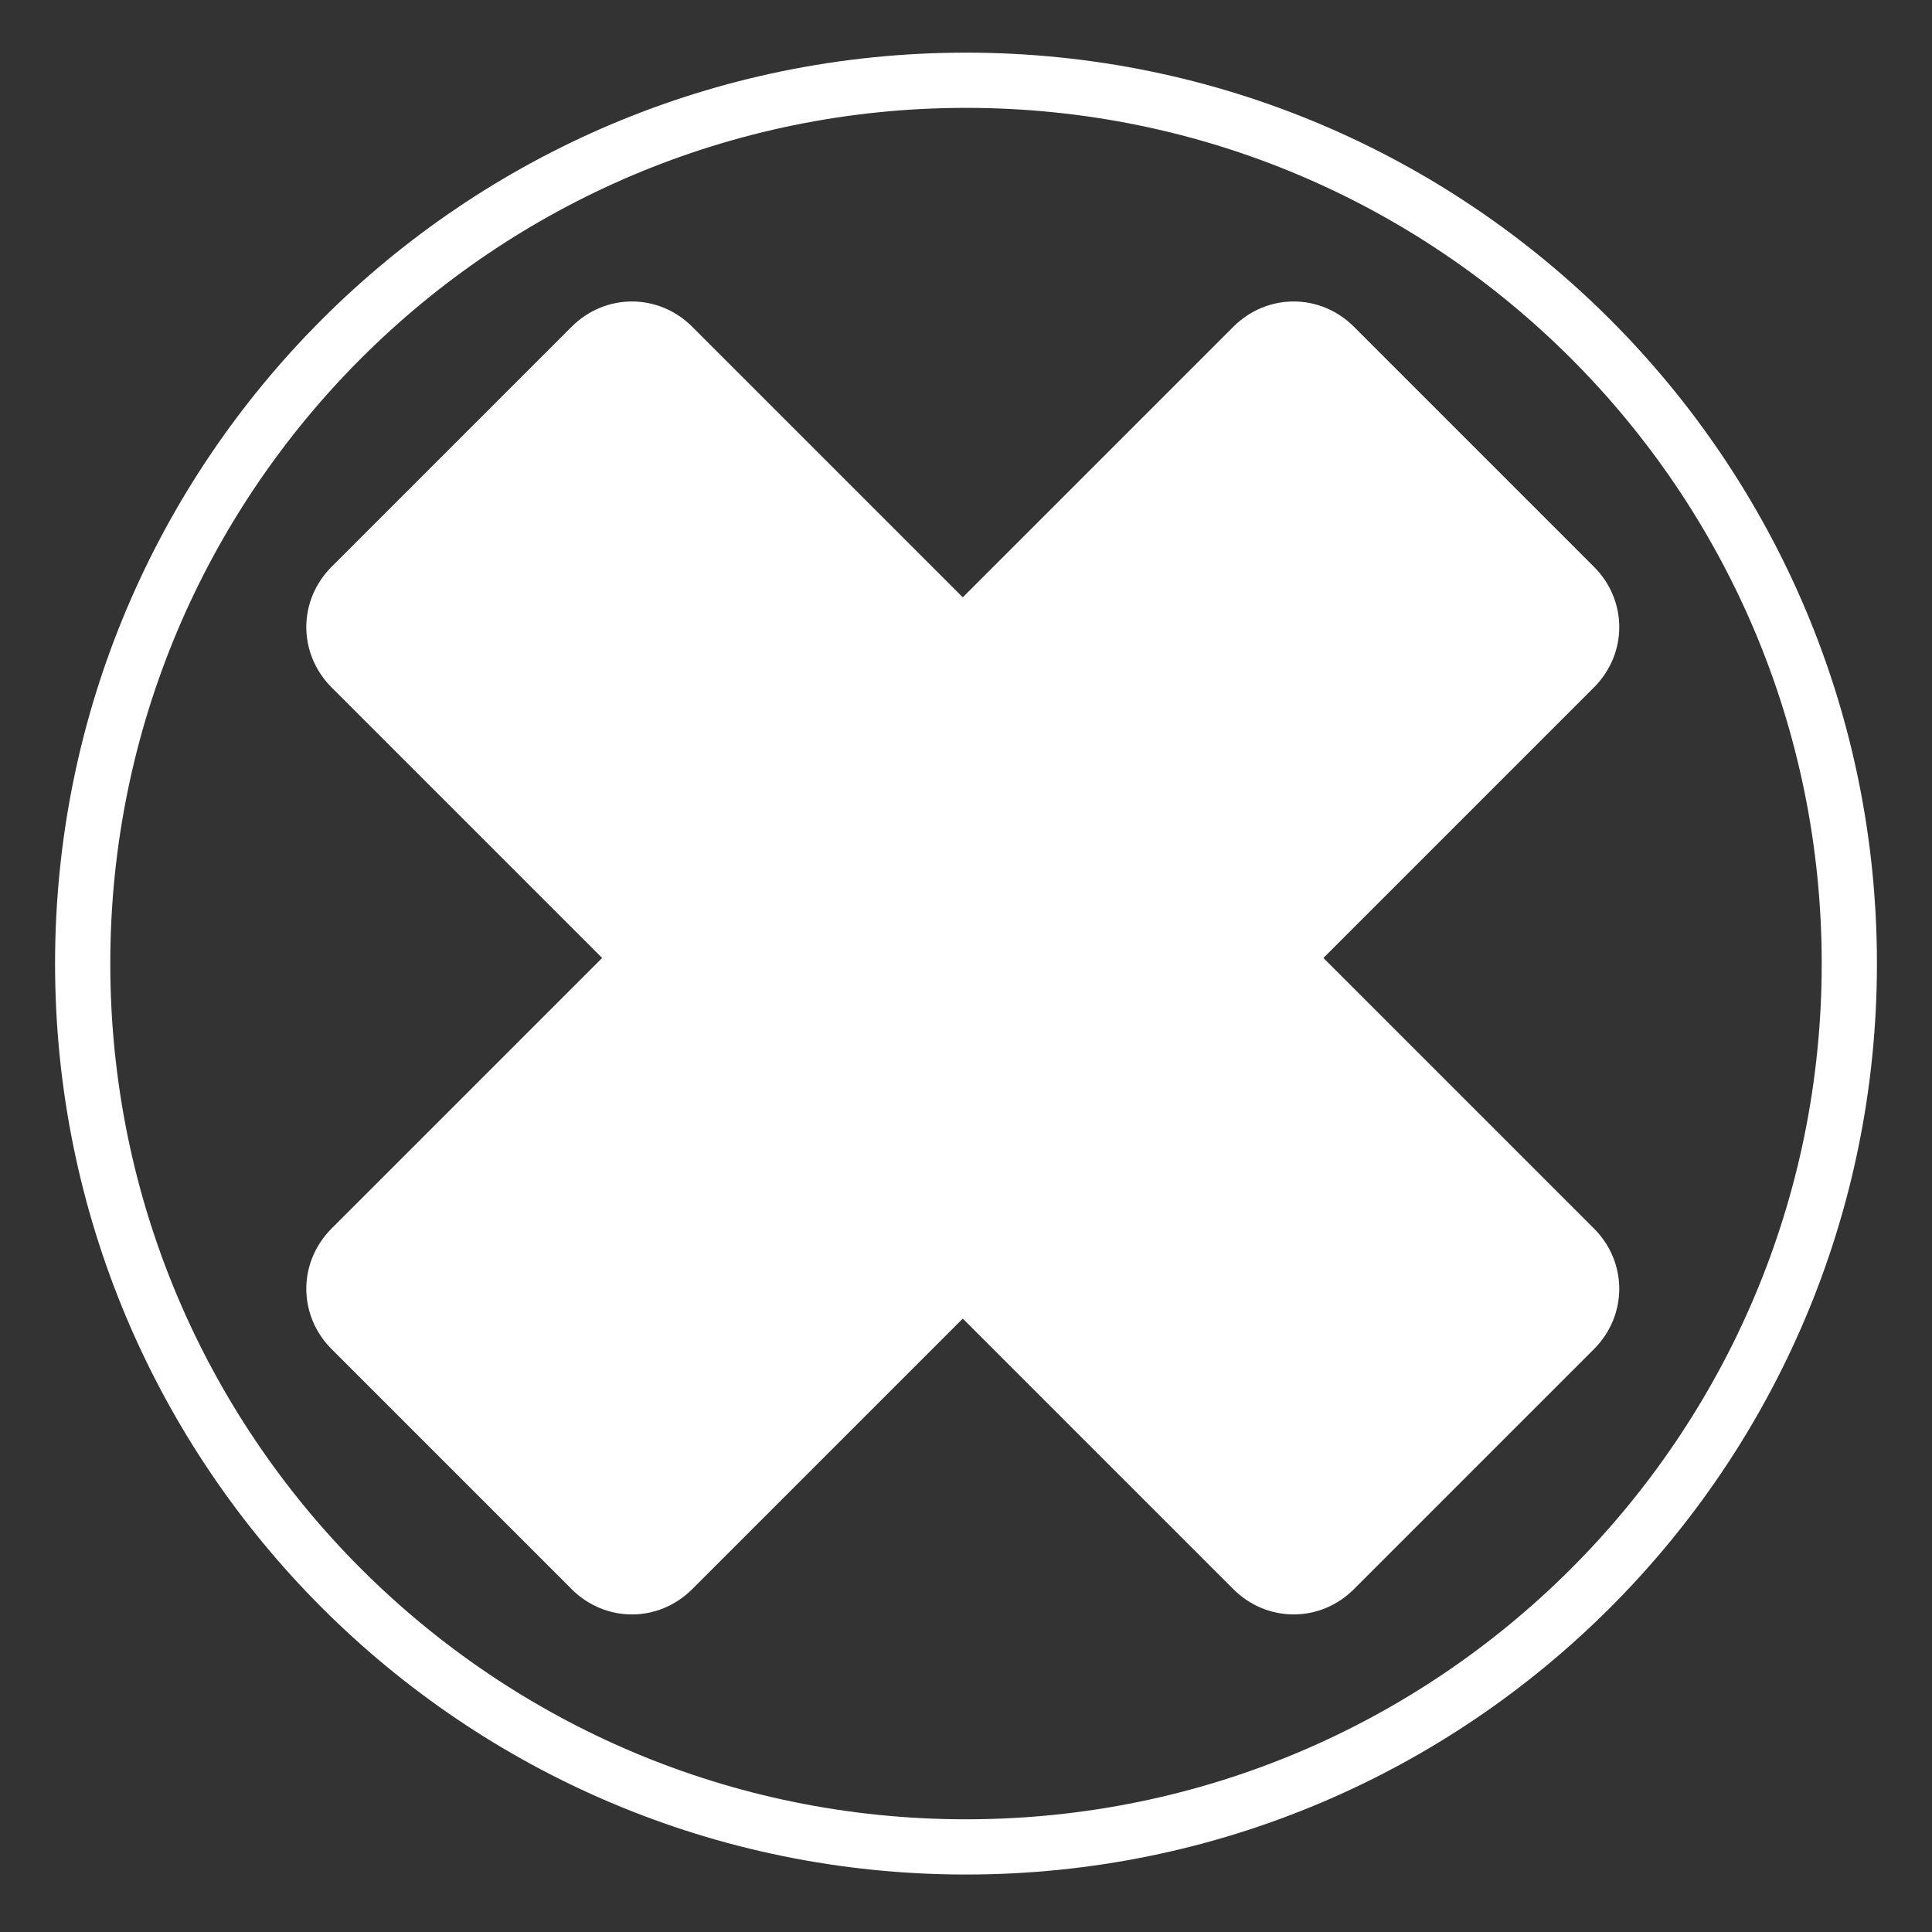 <svg width="48" height="48" viewBox="0 0 48 48" fill="none" xmlns="http://www.w3.org/2000/svg">
<rect x="0" y="0" width="48" height="48" fill="#333333" stroke="none"/>
<path d="M24 45.886C36.12 45.886 45.946 36.06 45.946 23.94C45.946 11.82 36.12 1.994 24 1.994C11.88 1.994 2.054 11.82 2.054 23.94C2.054 36.06 11.88 45.886 24 45.886Z" stroke="white" stroke-width="1.372" stroke-miterlimit="10"/>
<path d="M39.6 30.52L32.88 23.8L39.6 17.08C40.44 16.24 40.44 14.92 39.6 14.08L33.64 8.12C32.8 7.28 31.48 7.28 30.64 8.12L23.92 14.84L17.2 8.12C16.36 7.28 15.04 7.28 14.2 8.12L8.24 14.08C7.4 14.92 7.4 16.24 8.24 17.08L14.96 23.8L8.24 30.52C7.4 31.36 7.4 32.68 8.24 33.52L14.2 39.48C15.04 40.32 16.36 40.32 17.2 39.48L23.92 32.76L30.64 39.48C31.48 40.32 32.8 40.32 33.64 39.48L39.6 33.52C40.44 32.68 40.44 31.36 39.6 30.52Z" fill="white"/>
</svg>
